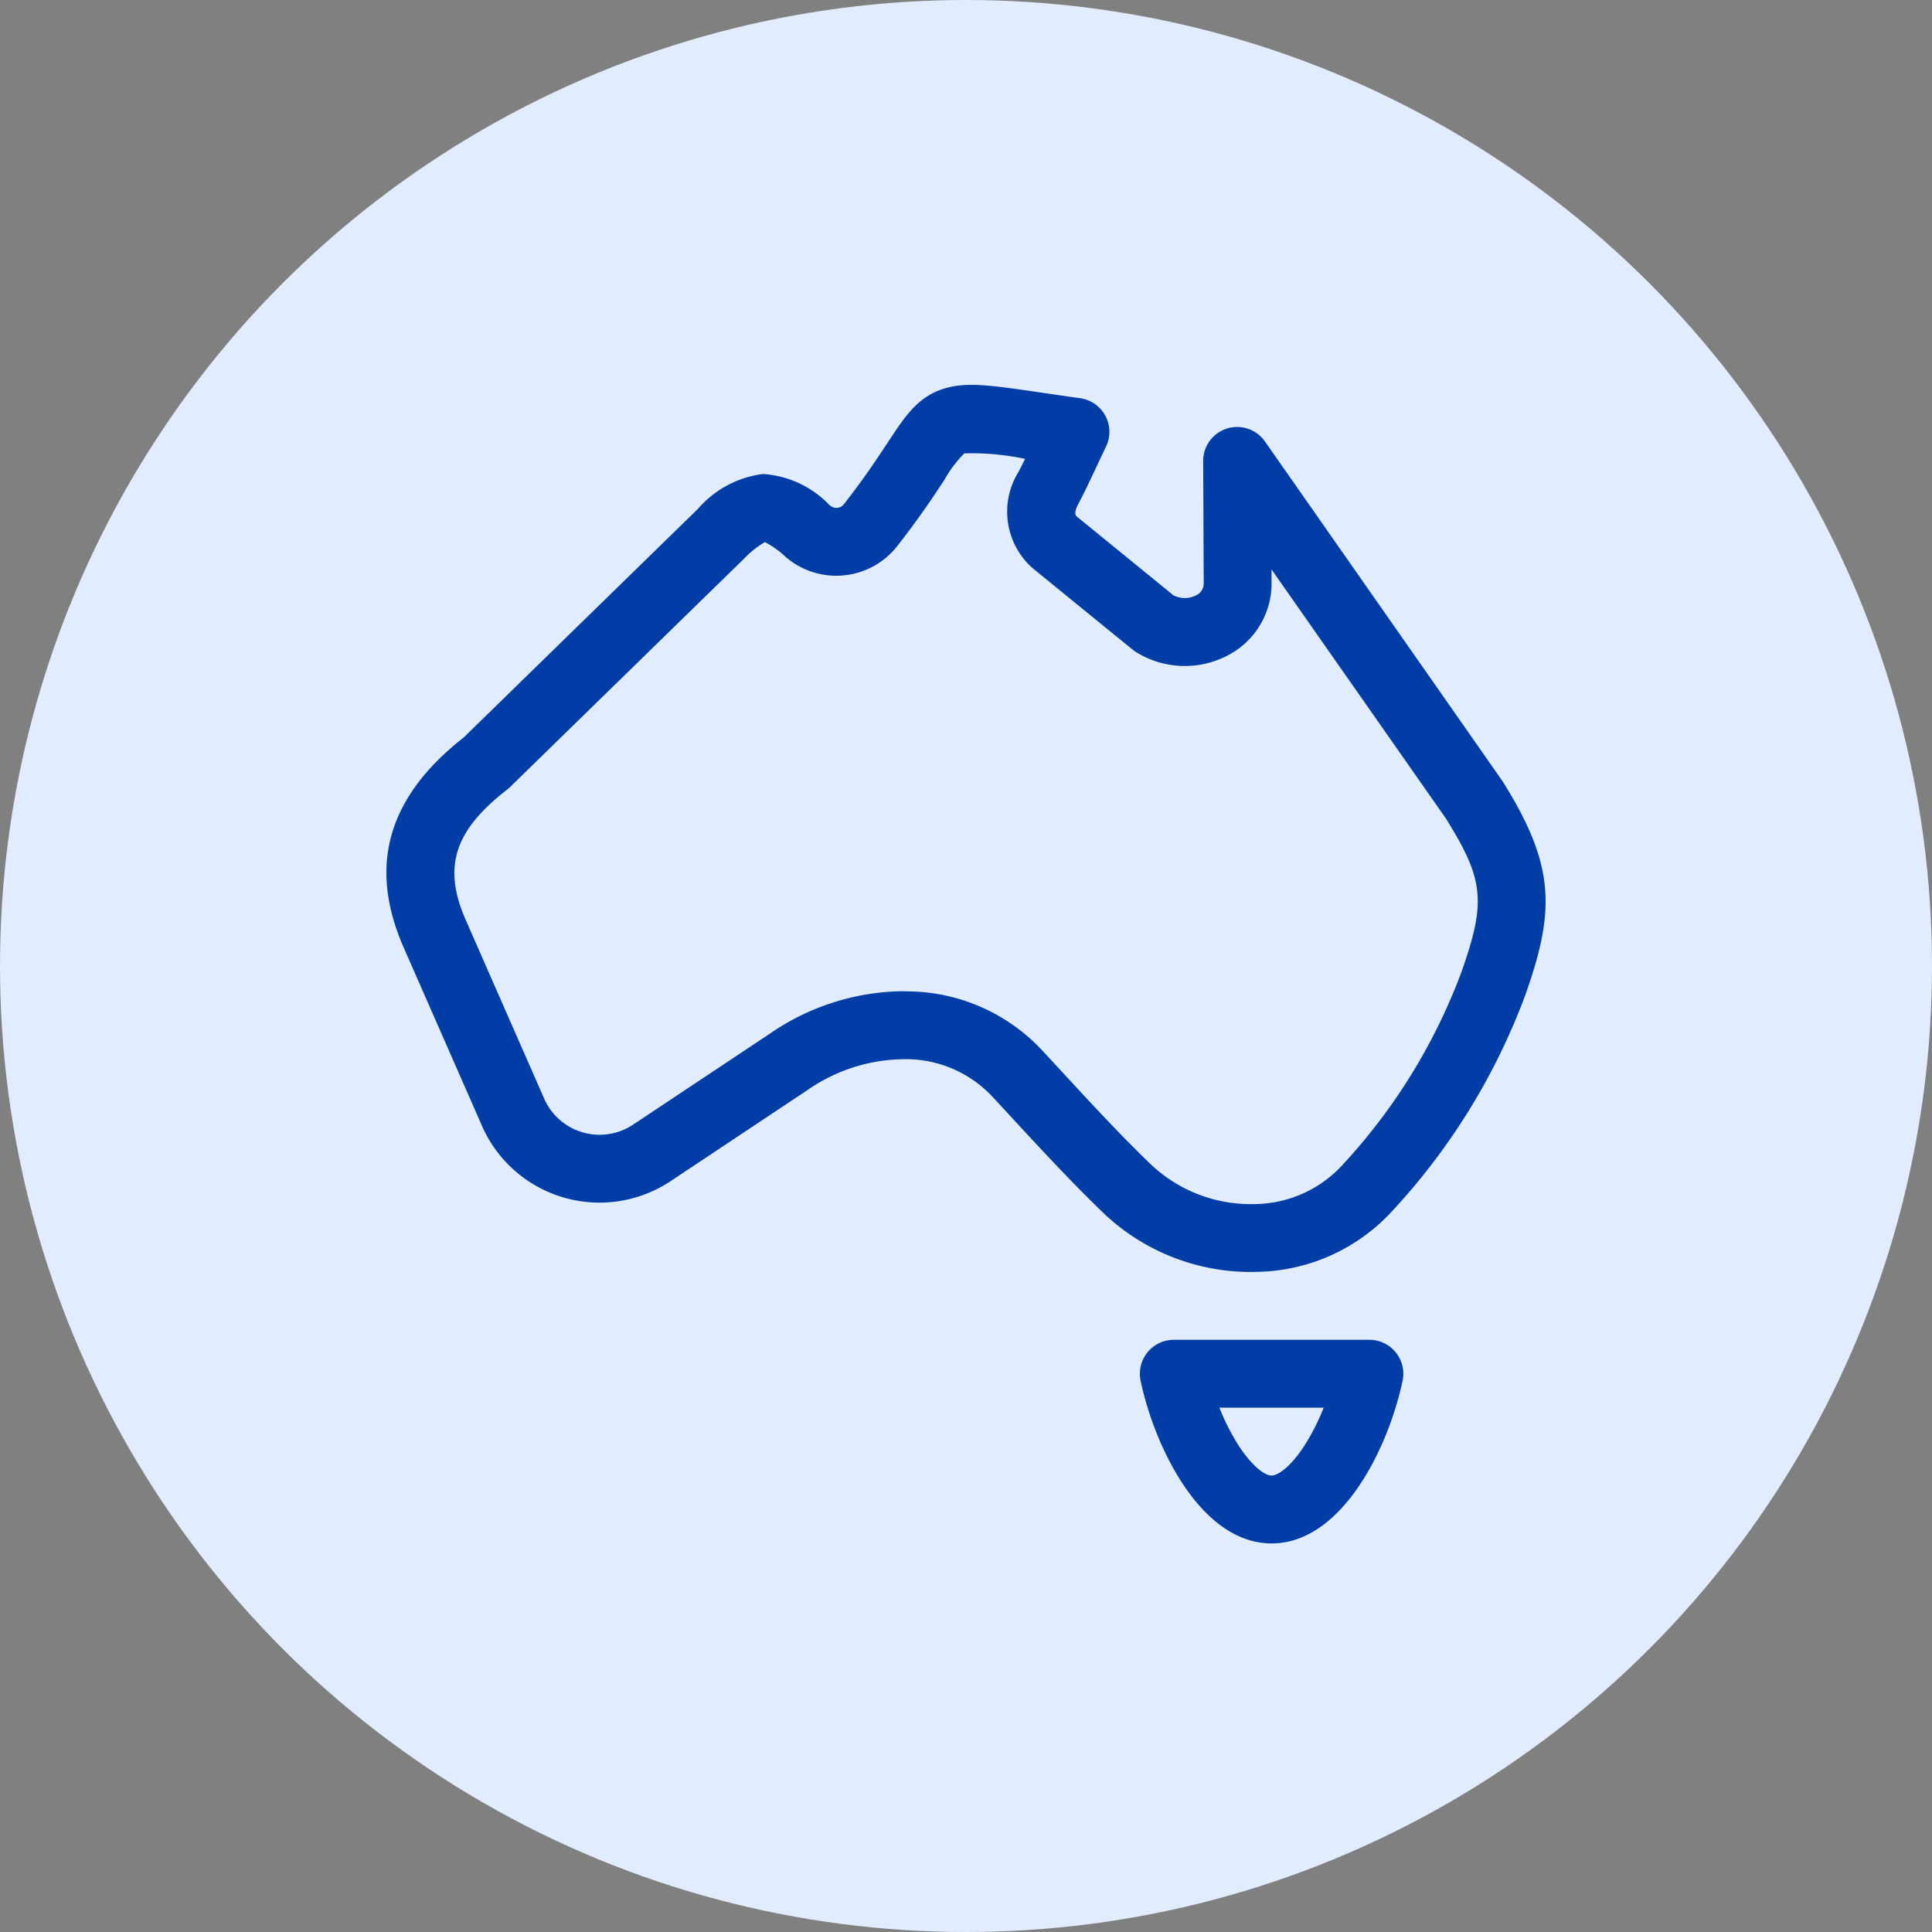 <svg xmlns="http://www.w3.org/2000/svg" width="100" height="100" viewBox="0 0 100 100">
  <rect x="0" y="0" width="100" height="100" fill="#808080" stroke="none"/>
  <g id="Group_25579" data-name="Group 25579" transform="translate(-530 -2354)">
    <circle id="Ellipse_155" data-name="Ellipse 155" cx="50" cy="50" r="50" transform="translate(530 2354)" fill="#e2ecff"/>
    <g id="australia_1_" data-name="australia (1)" transform="translate(550 2373.921)">
      <path id="Path_15854" data-name="Path 15854" d="M44.719,45.915a11.047,11.047,0,0,1-7.631-3.075c-1.638-1.579-3.192-3.263-4.7-4.892q-.518-.562-1.037-1.122a6.127,6.127,0,0,0-4.5-1.924,8.866,8.866,0,0,0-5.057,1.6l-7.081,4.711a6.646,6.646,0,0,1-9.821-2.986L.869,29.065c-1.817-4.2-.79-7.739,3.138-10.821L16.118,6.425a5.339,5.339,0,0,1,3.37-1.812,5.231,5.231,0,0,1,3.457,1.619.521.521,0,0,0,.4.131.489.489,0,0,0,.341-.193C24.741,4.818,25.41,3.8,25.948,2.986,26.867,1.589,27.531.58,28.93.174,30.076-.159,31.353.029,33.9.4c.589.087,1.254.185,2.009.291a1.757,1.757,0,0,1,1.341,2.5c-.562,1.172-.965,2.081-1.436,2.972-.233.442-.158.575-.082.65l5,4.075a1.278,1.278,0,0,0,1.173.007.674.674,0,0,0,.4-.579l-.028-6.367a1.757,1.757,0,0,1,3.2-1.015S57.765,20.5,57.781,20.528c2.752,4.393,2.7,6.713,1.173,11.043a33.6,33.6,0,0,1-6.888,11.187,9.7,9.7,0,0,1-6.961,3.15Q44.912,45.915,44.719,45.915Zm-18.1-14.529c.124,0,.246,0,.369.007a9.6,9.6,0,0,1,6.946,3.044q.523.564,1.045,1.129c1.469,1.592,2.987,3.237,4.552,4.745A7.507,7.507,0,0,0,44.979,42.4a6.228,6.228,0,0,0,4.475-1.989A30.132,30.132,0,0,0,55.641,30.4c1.29-3.658,1.178-4.787-.813-7.973L45.815,9.553s0,.842,0,.867A4.2,4.2,0,0,1,43.554,14a4.779,4.779,0,0,1-4.753-.171,1.805,1.805,0,0,1-.181-.129s-5.2-4.233-5.218-4.253a3.906,3.906,0,0,1-.695-4.924c.118-.222.233-.452.351-.692a13.142,13.142,0,0,0-3.147-.285,6.35,6.35,0,0,0-1.029,1.371c-.543.824-1.286,1.953-2.434,3.419a4.012,4.012,0,0,1-5.774.577,4.833,4.833,0,0,0-1.082-.776,4.9,4.9,0,0,0-1.061.841L6.391,20.826a1.784,1.784,0,0,1-.151.131c-2.722,2.11-3.325,3.989-2.151,6.7l4.046,9.215a3.134,3.134,0,0,0,4.634,1.418l7.088-4.715A12.357,12.357,0,0,1,26.615,31.386Zm0,0" transform="translate(0 0)" fill="#003da6"/>
      <path id="Path_15855" data-name="Path 15855" d="M339.629,432.312c-3.678,0-6.07-5.036-6.78-8.421a1.757,1.757,0,0,1,1.719-2.118h10.122a1.757,1.757,0,0,1,1.719,2.118C345.7,427.276,343.307,432.312,339.629,432.312Zm-2.7-7.026a11.5,11.5,0,0,0,.983,1.944c.7,1.084,1.363,1.569,1.714,1.569s1.018-.485,1.715-1.569a11.475,11.475,0,0,0,.983-1.944Zm0,0" transform="translate(-293.811 -372.346)" fill="#003da6"/>
    </g>
  </g>
</svg>
